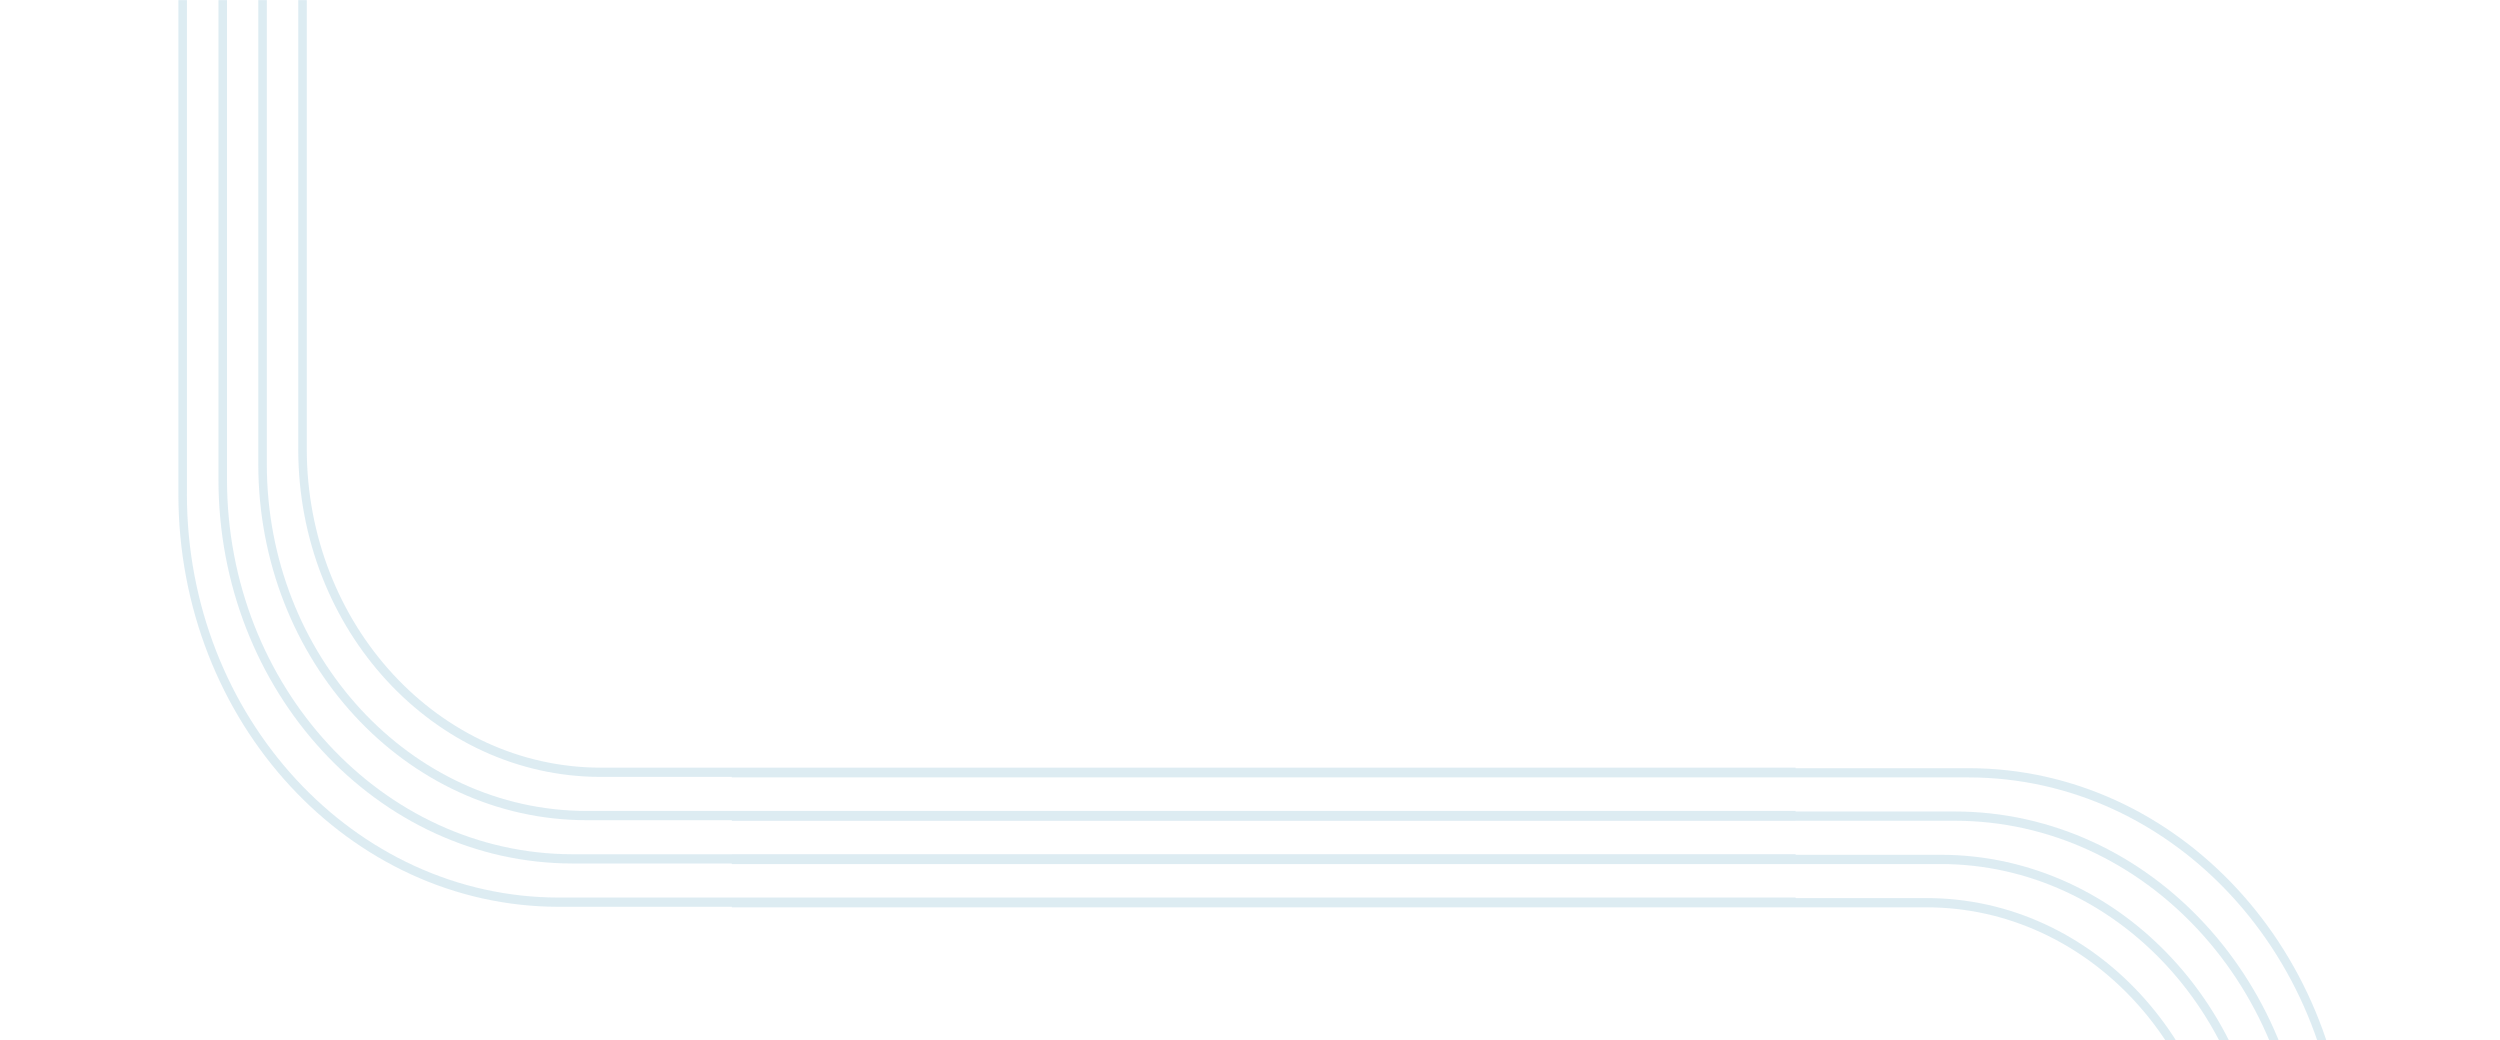 <svg width="1920" height="799" viewBox="0 0 1920 799" fill="none" xmlns="http://www.w3.org/2000/svg">
<mask id="mask0_159_94" style="mask-type:alpha" maskUnits="userSpaceOnUse" x="126" y="0" width="1794" height="799">
<rect x="126" width="1794" height="799" fill="#3777BC"/>
</mask>
<g mask="url(#mask0_159_94)">
<g opacity="0.5">
<path d="M1479.71 689.731H562V696.837H1479.62C1604.09 696.837 1705.43 806.577 1705.43 941.582V1892.39H1711.99V941.582C1712.08 802.728 1607.82 689.731 1479.71 689.731Z" fill="#BBD9E6"/>
<path d="M1490.37 656.473H562V663.579H1490.37C1625.85 663.579 1736.11 783.09 1736.11 929.937V1892.39H1742.67V929.937C1742.67 779.142 1629.49 656.473 1490.37 656.473Z" fill="#BBD9E6"/>
<path d="M1501.11 623.216H562V630.321H1501.02C1647.52 630.321 1766.71 759.503 1766.71 918.292V1892.39H1773.26V918.39C1773.35 755.654 1651.25 623.216 1501.11 623.216Z" fill="#BBD9E6"/>
<path d="M1511.76 589.958H562V597.063H1511.76C1669.28 597.063 1797.48 736.016 1797.48 906.745V1892.39H1804.04V906.745C1804.04 732.068 1672.92 589.958 1511.76 589.958Z" fill="#BBD9E6"/>
<path d="M461.327 596.657H1379.04V589.552H461.418C336.95 589.552 235.609 479.811 235.609 344.807V-606H229.053V344.807C228.962 483.66 333.217 596.657 461.327 596.657Z" fill="#BBD9E6"/>
<path d="M450.674 629.915H1379.04V622.81H450.674C315.189 622.81 204.925 503.299 204.925 356.452V-606H198.369V356.452C198.369 507.247 311.547 629.915 450.674 629.915Z" fill="#BBD9E6"/>
<path d="M439.93 663.173H1379.04V656.067H440.021C293.518 656.067 174.331 526.885 174.331 368.097V-606H167.776V367.998C167.685 530.734 289.785 663.173 439.93 663.173Z" fill="#BBD9E6"/>
<path d="M429.277 696.431H1379.04V689.325H429.277C271.757 689.325 143.556 550.373 143.556 379.643V-606H137V379.643C137 554.321 268.115 696.431 429.277 696.431Z" fill="#BBD9E6"/>
</g>
</g>
</svg>
